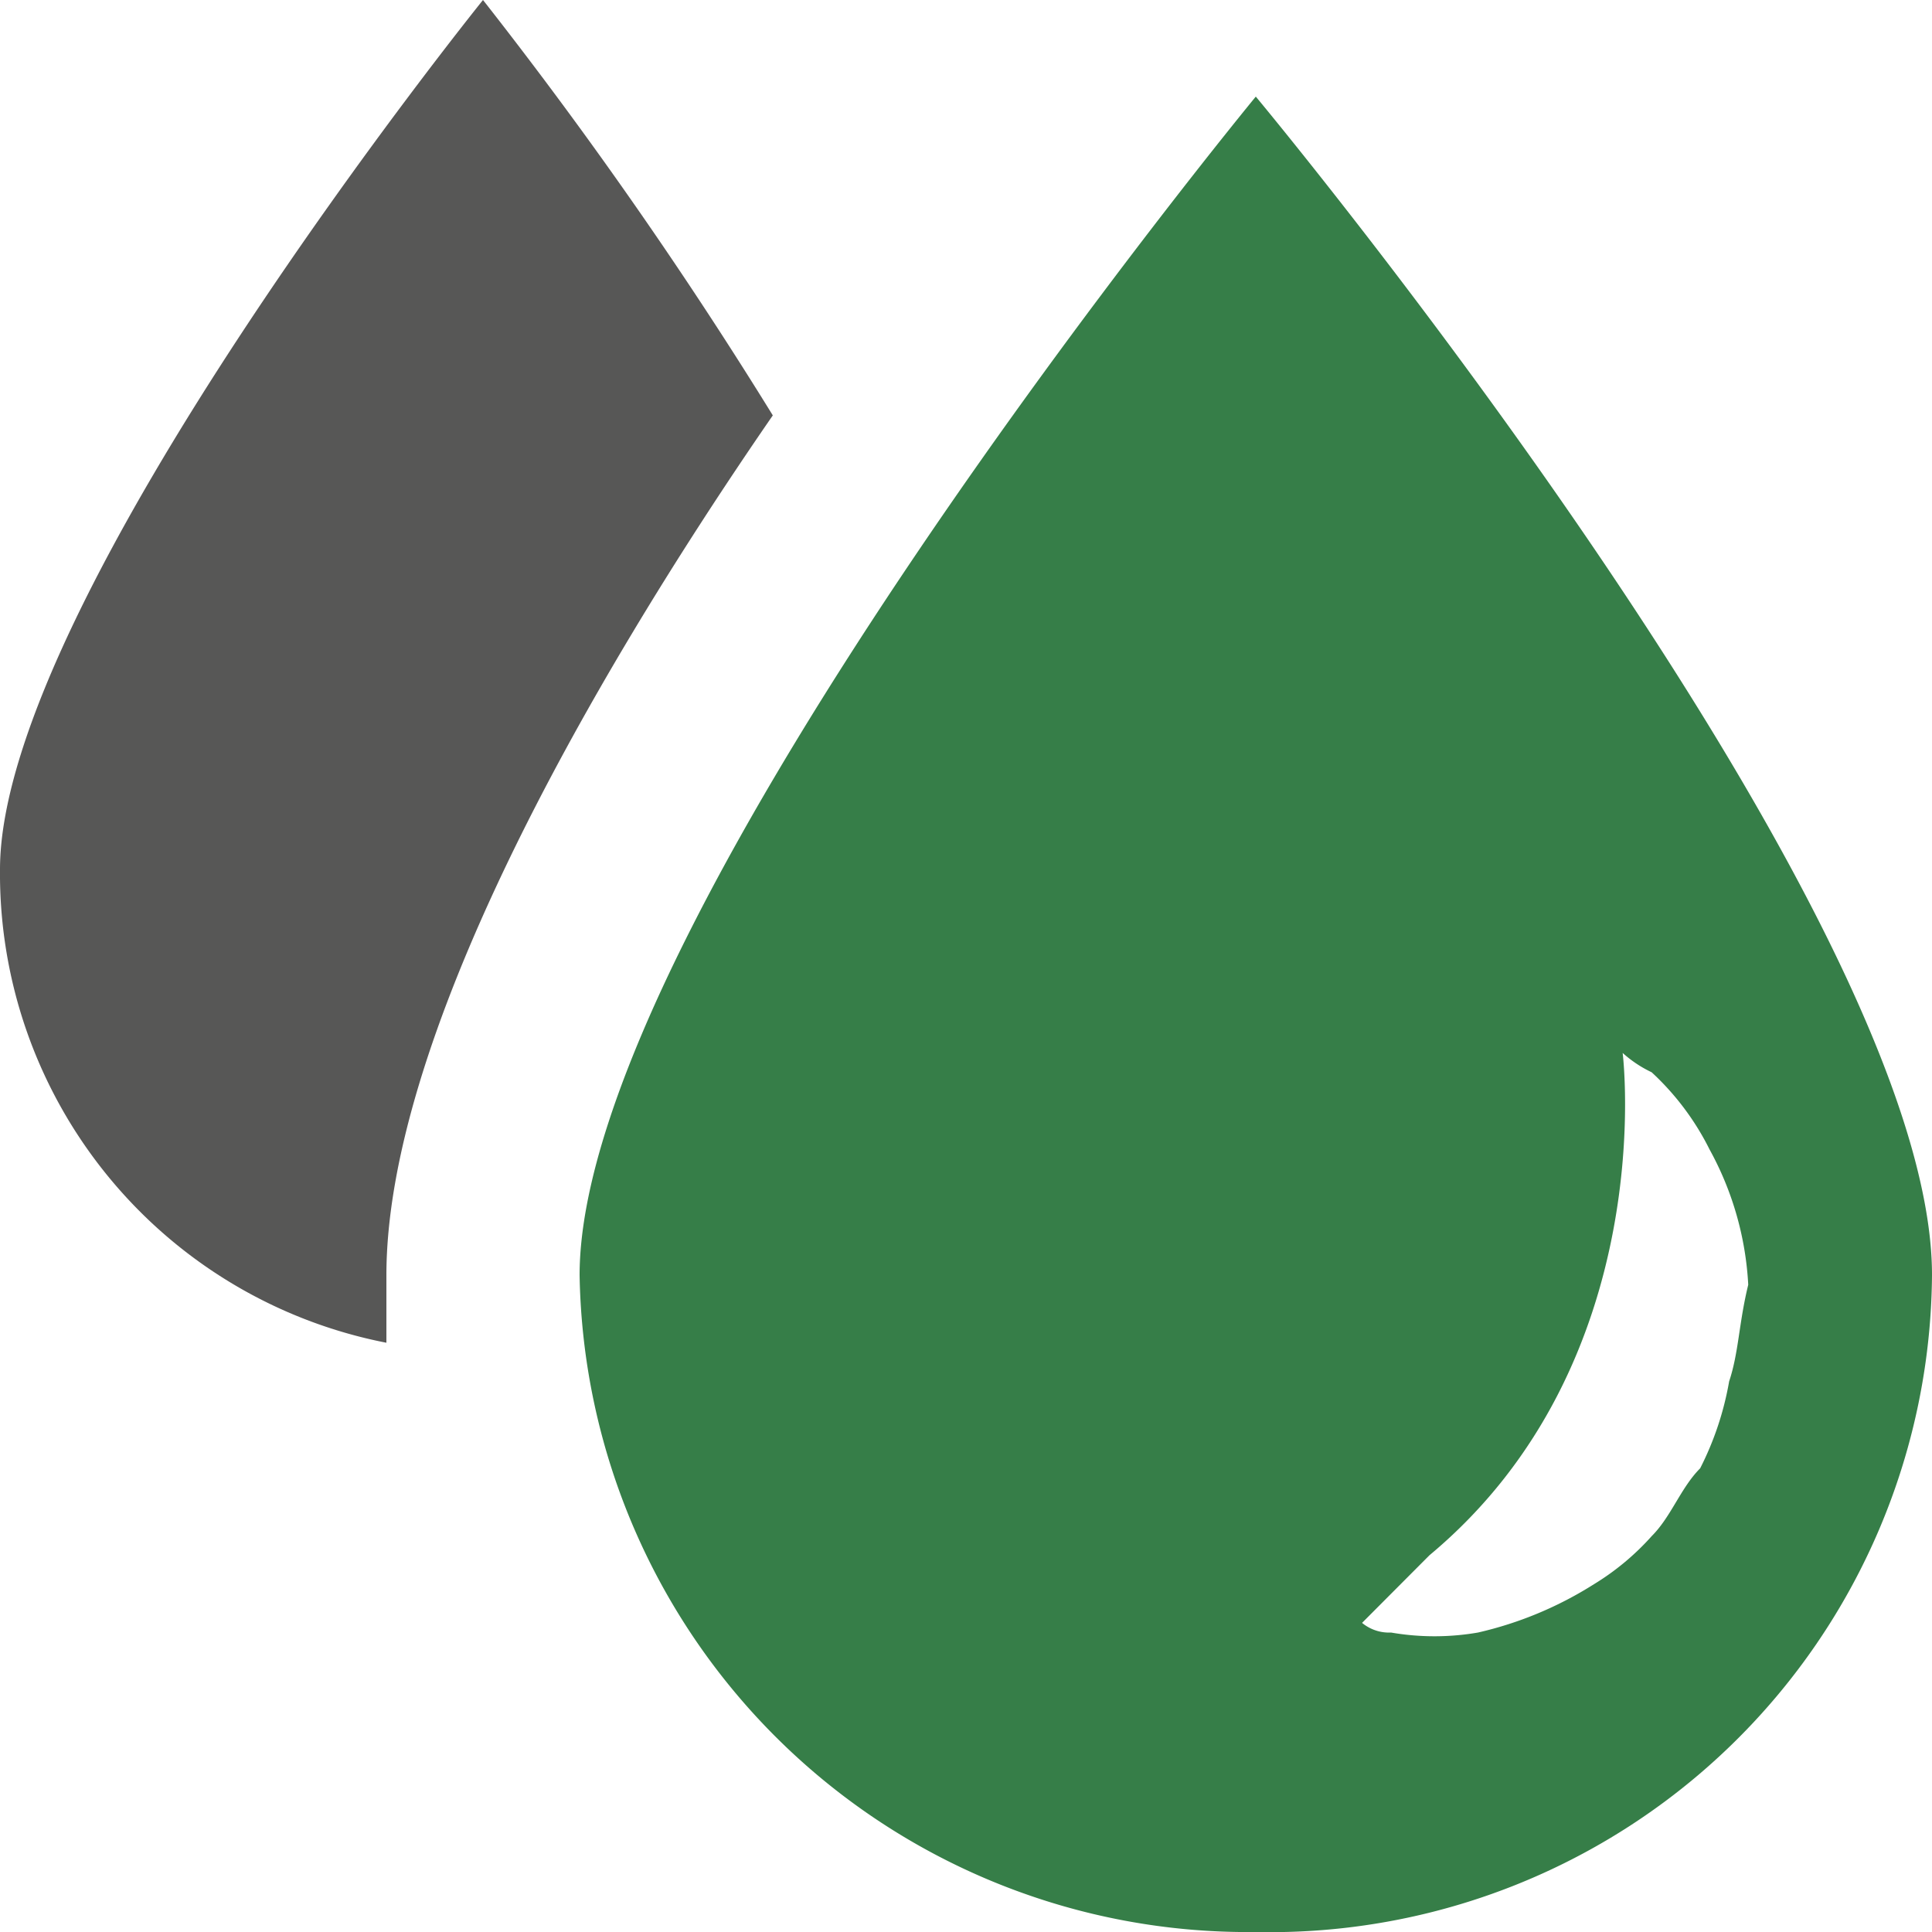 <svg xmlns="http://www.w3.org/2000/svg" width="43" height="43" viewBox="0 0 43 43">
  <g id="tropfen" transform="translate(-2 -2)">
    <path id="Pfad_92" data-name="Pfad 92" d="M19.2,11.245A100.126,100.126,0,0,0,12.75,2S2,15.33,2,21.35a10.639,10.639,0,0,0,8.6,10.535v-1.5C10.6,25.22,14.9,17.48,19.2,11.245Z" fill="#575756"/>
    <path id="Pfad_93" data-name="Pfad 93" d="M23.05,3S8,21.275,8,29.23A14.87,14.87,0,0,0,23.05,43.85,14.733,14.733,0,0,0,38.1,29.23C38.1,21.06,23.05,3,23.05,3ZM33.585,31.595a6.833,6.833,0,0,1-.645,1.935c-.43.43-.645,1.075-1.075,1.505a5.7,5.7,0,0,1-1.29,1.075,8.268,8.268,0,0,1-2.58,1.075,5.686,5.686,0,0,1-1.935,0,.942.942,0,0,1-.645-.215l1.5-1.505c5.16-4.3,4.3-11.18,4.3-11.18a2.661,2.661,0,0,0,.645.43,5.936,5.936,0,0,1,1.29,1.72,7,7,0,0,1,.86,3.01C33.8,30.3,33.8,30.95,33.585,31.595Z" transform="translate(6.9 1.15)" fill="#367e48"/>
  </g>
</svg>
